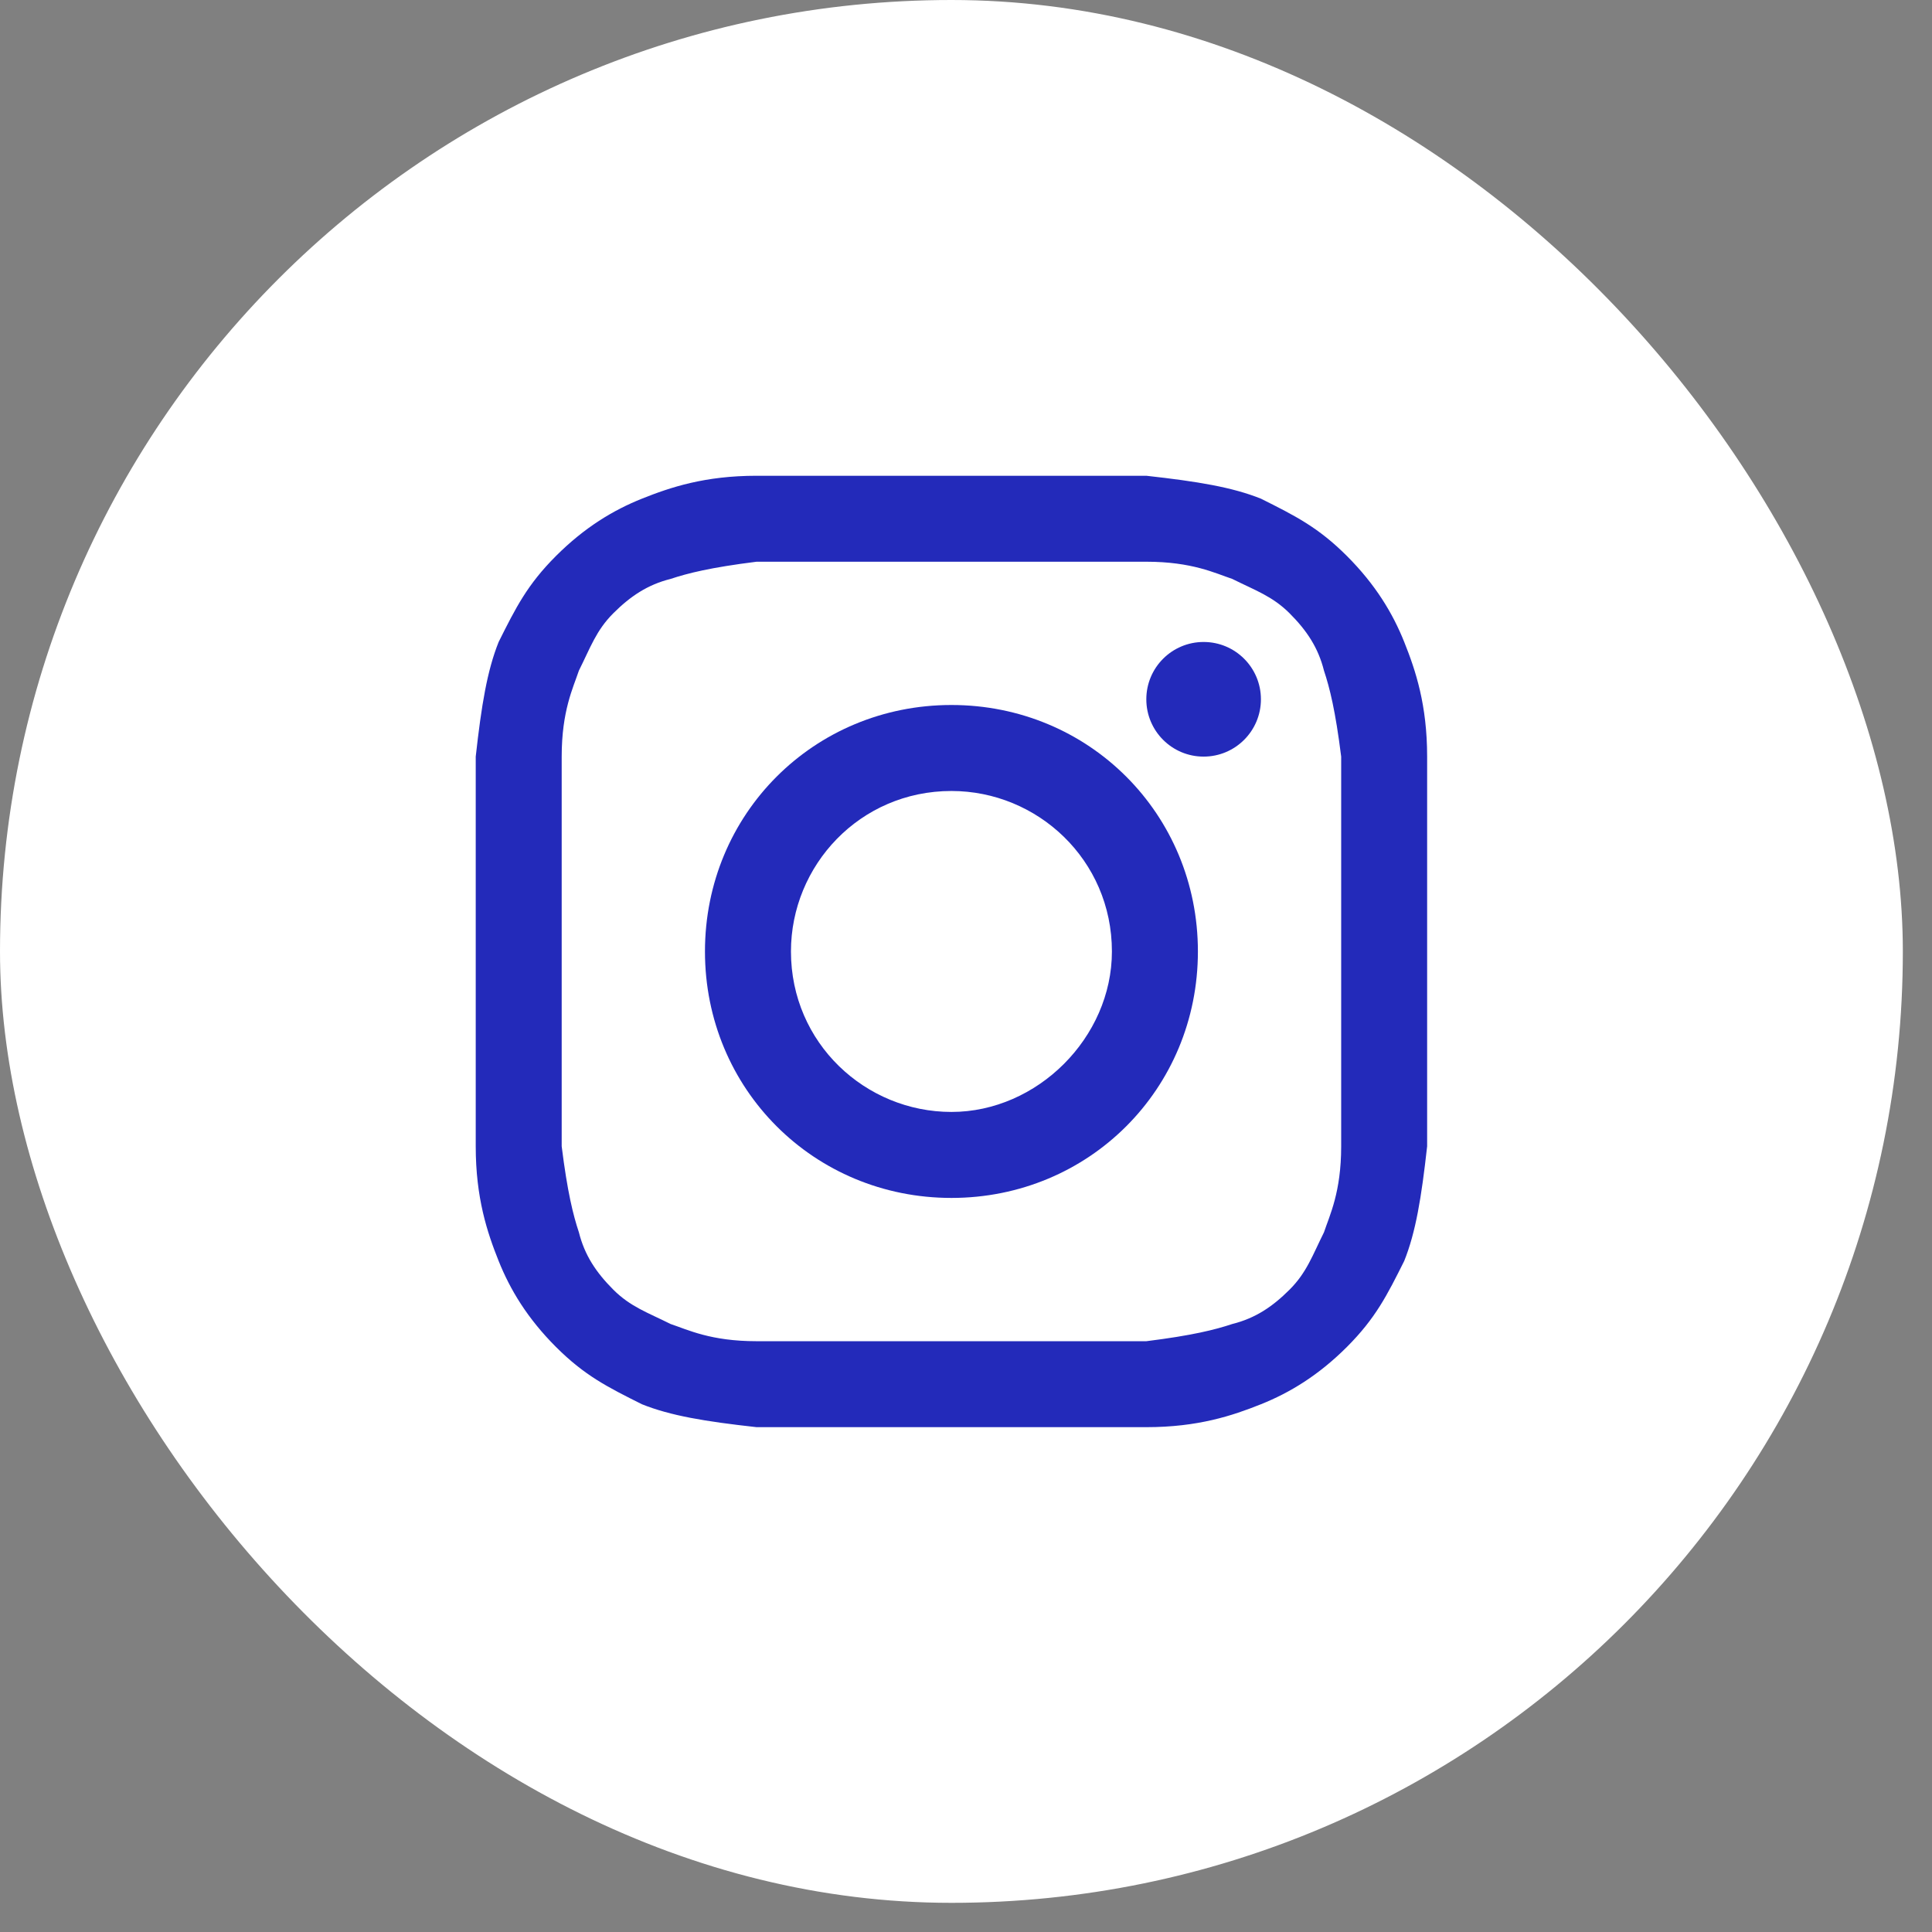 <?xml version="1.0" encoding="UTF-8"?> <svg xmlns="http://www.w3.org/2000/svg" width="63" height="63" viewBox="0 0 63 63" fill="none"><rect x="0" y="0" width="63" height="63" fill="#808080" stroke="none"/><rect width="62.049" height="62.049" rx="31.025" fill="white"></rect><path d="M31.025 18.317C35.137 18.317 35.697 18.317 37.38 18.317C38.875 18.317 39.622 18.691 40.183 18.878C40.931 19.252 41.491 19.439 42.052 19.999C42.613 20.56 42.986 21.121 43.173 21.868C43.36 22.429 43.547 23.176 43.734 24.672C43.734 26.354 43.734 26.727 43.734 31.026C43.734 35.325 43.734 35.698 43.734 37.38C43.734 38.876 43.36 39.623 43.173 40.184C42.8 40.931 42.613 41.492 42.052 42.053C41.491 42.614 40.931 42.987 40.183 43.174C39.622 43.361 38.875 43.548 37.38 43.735C35.697 43.735 35.324 43.735 31.025 43.735C26.726 43.735 26.353 43.735 24.671 43.735C23.175 43.735 22.428 43.361 21.867 43.174C21.12 42.8 20.559 42.614 19.998 42.053C19.438 41.492 19.064 40.931 18.877 40.184C18.69 39.623 18.503 38.876 18.316 37.38C18.316 35.698 18.316 35.325 18.316 31.026C18.316 26.727 18.316 26.354 18.316 24.672C18.316 23.176 18.69 22.429 18.877 21.868C19.251 21.121 19.438 20.56 19.998 19.999C20.559 19.439 21.12 19.065 21.867 18.878C22.428 18.691 23.175 18.504 24.671 18.317C26.353 18.317 26.913 18.317 31.025 18.317ZM31.025 15.514C26.726 15.514 26.353 15.514 24.671 15.514C22.988 15.514 21.867 15.887 20.933 16.261C19.998 16.635 19.064 17.196 18.129 18.13C17.195 19.065 16.821 19.812 16.26 20.934C15.886 21.868 15.7 22.989 15.513 24.672C15.513 26.354 15.513 26.914 15.513 31.026C15.513 35.325 15.513 35.698 15.513 37.38C15.513 39.063 15.886 40.184 16.26 41.118C16.634 42.053 17.195 42.987 18.129 43.922C19.064 44.856 19.811 45.23 20.933 45.791C21.867 46.165 22.988 46.352 24.671 46.538C26.353 46.538 26.913 46.538 31.025 46.538C35.137 46.538 35.697 46.538 37.38 46.538C39.062 46.538 40.183 46.165 41.117 45.791C42.052 45.417 42.986 44.856 43.921 43.922C44.855 42.987 45.229 42.24 45.79 41.118C46.164 40.184 46.35 39.063 46.537 37.38C46.537 35.698 46.537 35.138 46.537 31.026C46.537 26.914 46.537 26.354 46.537 24.672C46.537 22.989 46.164 21.868 45.79 20.934C45.416 19.999 44.855 19.065 43.921 18.13C42.986 17.196 42.239 16.822 41.117 16.261C40.183 15.887 39.062 15.701 37.38 15.514C35.697 15.514 35.324 15.514 31.025 15.514Z" fill="#232ABA"></path><path d="M31.025 22.989C26.54 22.989 22.988 26.541 22.988 31.026C22.988 35.511 26.54 39.063 31.025 39.063C35.511 39.063 39.062 35.511 39.062 31.026C39.062 26.541 35.511 22.989 31.025 22.989ZM31.025 36.259C28.222 36.259 25.792 34.016 25.792 31.026C25.792 28.223 28.035 25.793 31.025 25.793C33.828 25.793 36.258 28.036 36.258 31.026C36.258 33.83 33.828 36.259 31.025 36.259Z" fill="#232ABA"></path><path d="M39.248 24.672C40.281 24.672 41.117 23.835 41.117 22.803C41.117 21.77 40.281 20.934 39.248 20.934C38.216 20.934 37.38 21.77 37.38 22.803C37.38 23.835 38.216 24.672 39.248 24.672Z" fill="#232ABA"></path></svg> 